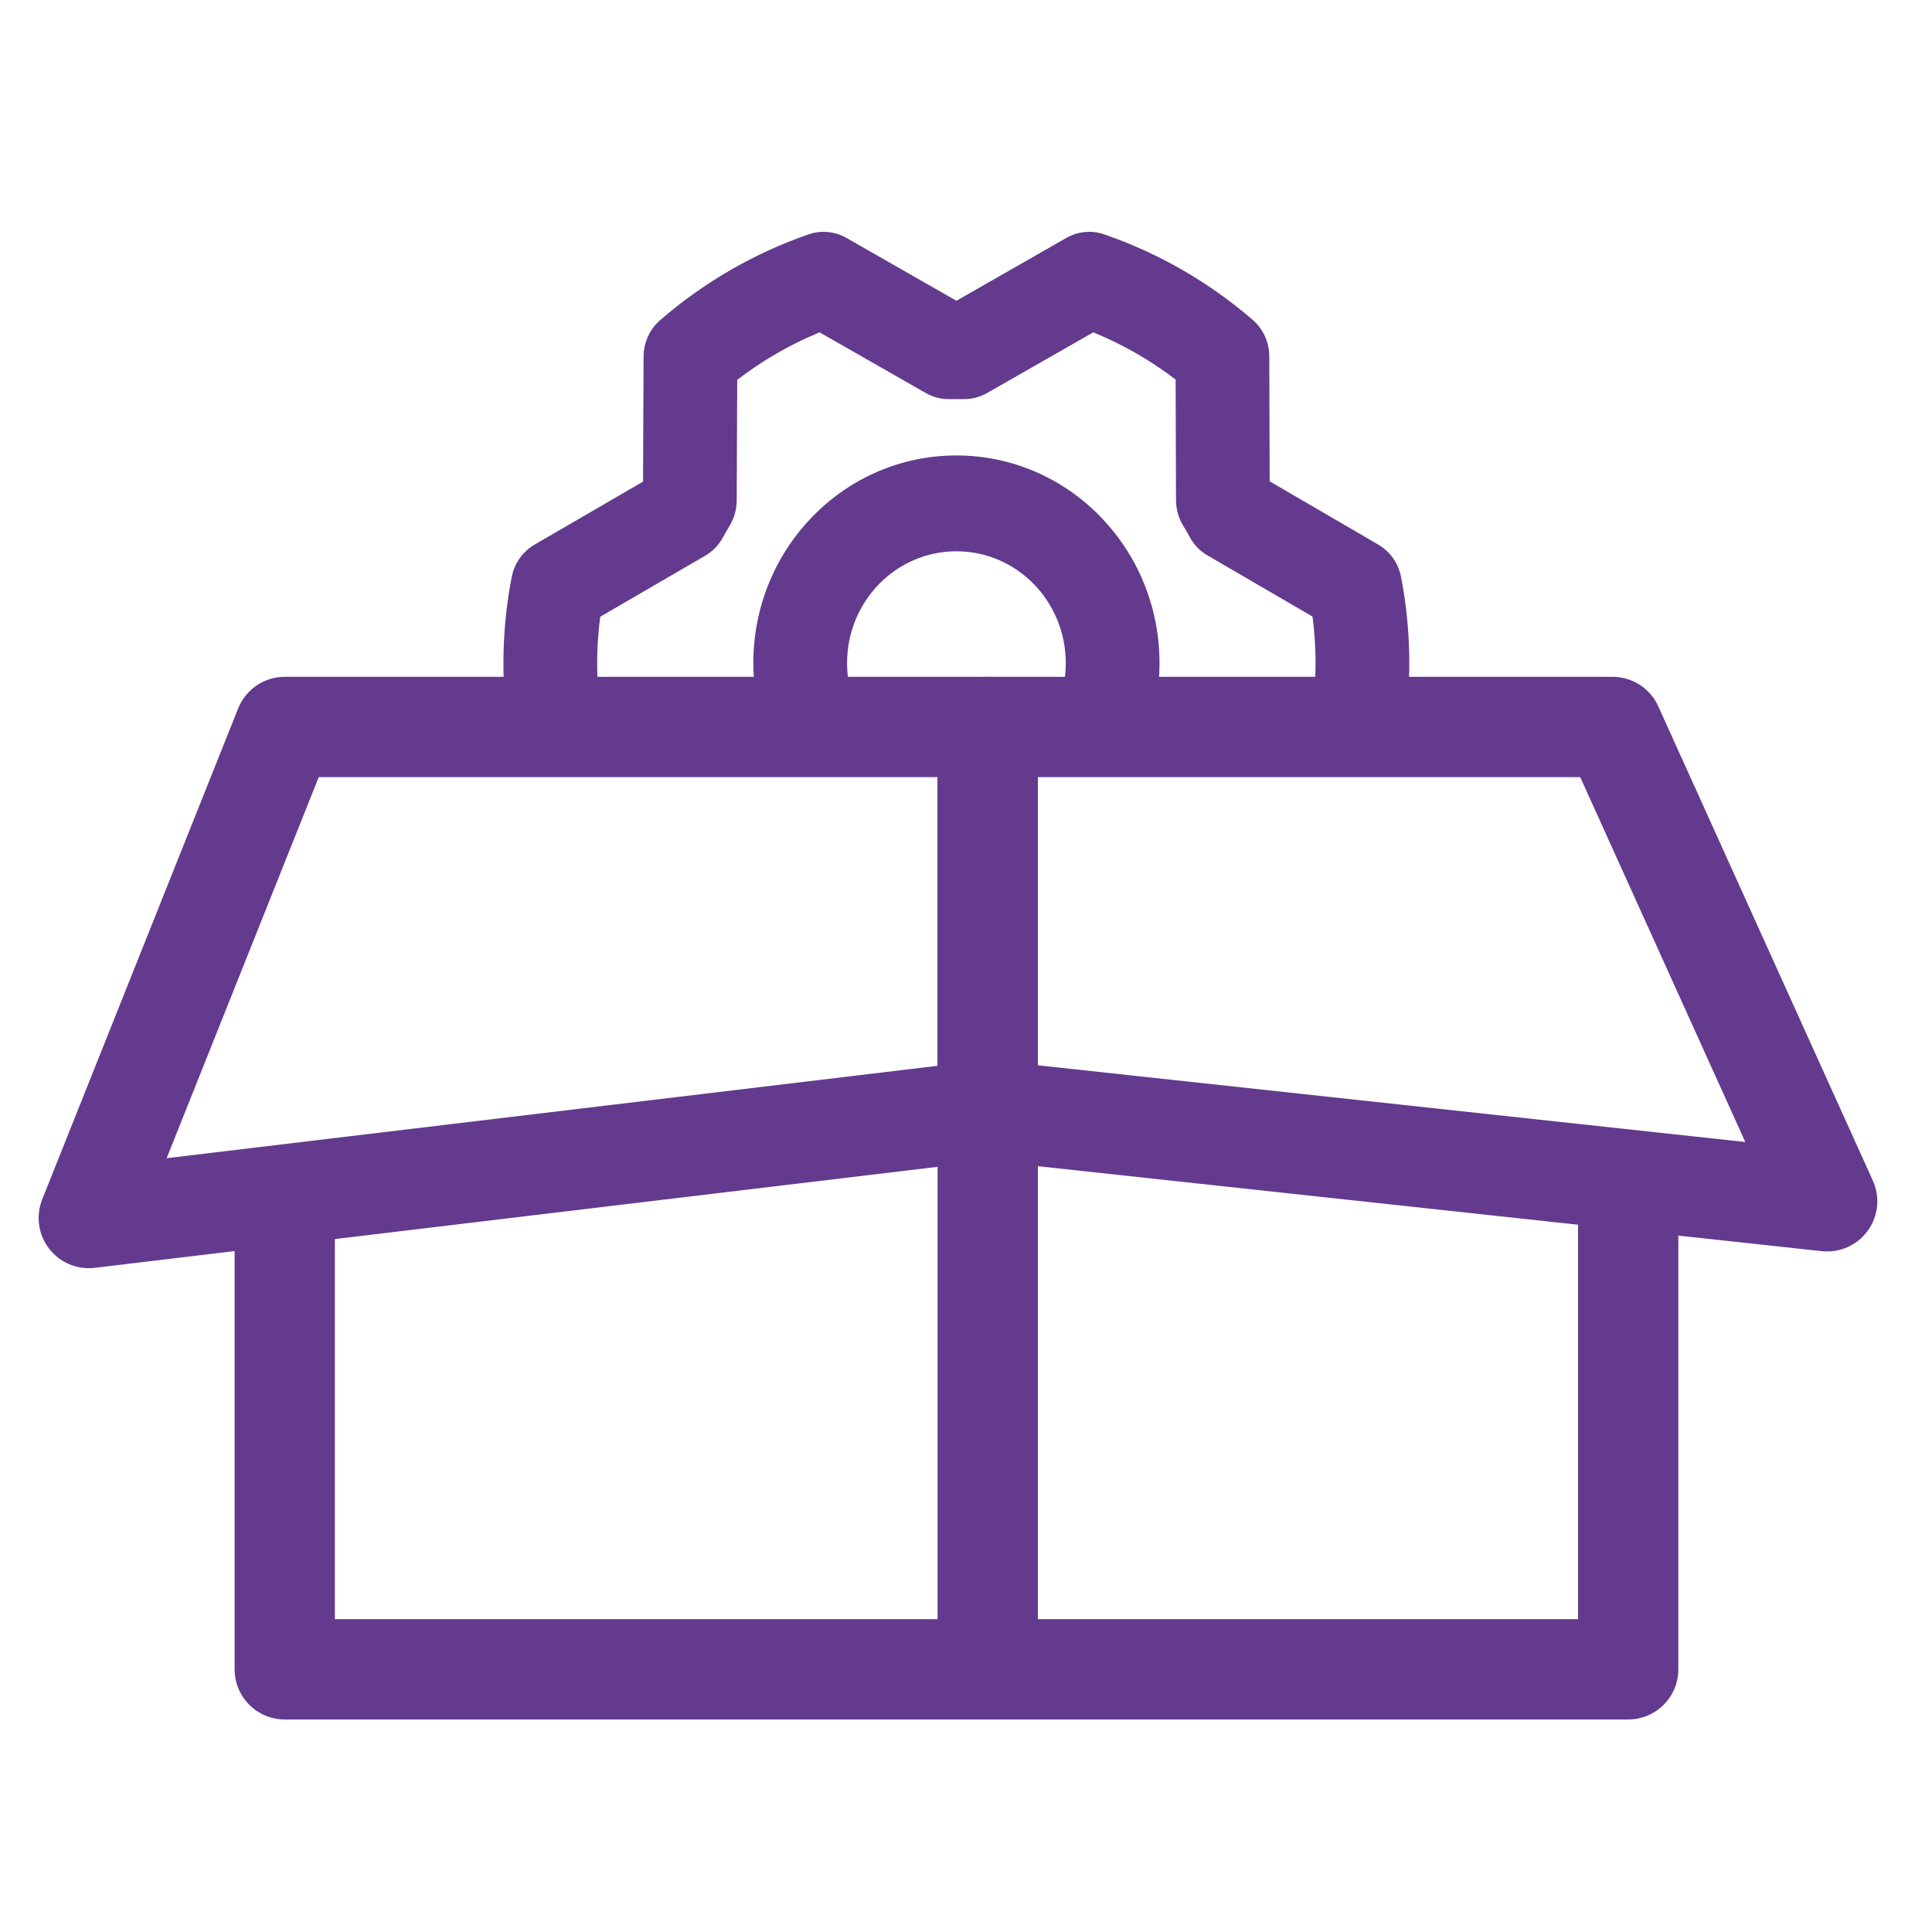 <svg width="50" height="50" viewBox="0 0 50 50" fill="none" xmlns="http://www.w3.org/2000/svg">
<path fill-rule="evenodd" clip-rule="evenodd" d="M7.369 29.792C8.086 29.792 8.667 30.373 8.667 31.09V41.904H40.84V31.09C40.84 30.373 41.421 29.792 42.138 29.792C42.855 29.792 43.435 30.373 43.435 31.09V43.202C43.435 43.919 42.855 44.5 42.138 44.5H7.369C6.653 44.5 6.072 43.919 6.072 43.202V31.09C6.072 30.373 6.653 29.792 7.369 29.792Z" fill="#633A8D"/>
<path fill-rule="evenodd" clip-rule="evenodd" d="M6.164 18.333C6.361 17.84 6.838 17.516 7.369 17.516H25.562C26.279 17.516 26.86 18.097 26.86 18.814V42.789C26.86 43.505 26.279 44.086 25.562 44.086C24.845 44.086 24.264 43.505 24.264 42.789V30.197L2.452 32.811C1.997 32.865 1.548 32.676 1.269 32.313C0.99 31.95 0.923 31.466 1.092 31.041L6.164 18.333ZM24.264 27.583V20.112H8.249L4.313 29.974L24.264 27.583Z" fill="#633A8D"/>
<path fill-rule="evenodd" clip-rule="evenodd" d="M24.264 18.814C24.264 18.097 24.845 17.516 25.562 17.516H41.733C42.243 17.516 42.706 17.815 42.916 18.279L48.469 30.555C48.661 30.979 48.611 31.474 48.337 31.851C48.064 32.228 47.61 32.43 47.147 32.38L25.422 30.025C24.764 29.953 24.264 29.397 24.264 28.735V18.814ZM26.86 20.112V27.57L45.168 29.555L40.896 20.112H26.86Z" fill="#633A8D"/>
<path d="M36.443 17.988C36.515 16.967 36.454 15.939 36.259 14.931C36.191 14.578 35.975 14.272 35.669 14.094L32.859 12.457L32.849 9.22C32.847 8.856 32.69 8.511 32.418 8.276C31.284 7.299 29.981 6.548 28.575 6.065C28.25 5.953 27.895 5.987 27.596 6.158L24.752 7.784L21.907 6.158C21.608 5.987 21.252 5.953 20.927 6.065C19.521 6.551 18.218 7.304 17.085 8.285C16.814 8.52 16.658 8.863 16.656 9.226L16.642 12.464L13.833 14.096C13.527 14.275 13.311 14.58 13.243 14.934C13.048 15.941 12.986 16.968 13.058 17.988H15.492C15.431 17.313 15.445 16.633 15.534 15.961L18.25 14.382C18.441 14.271 18.598 14.11 18.706 13.914C18.765 13.807 18.827 13.701 18.889 13.595C19.004 13.403 19.064 13.182 19.066 12.957L19.079 9.83C19.734 9.327 20.451 8.913 21.211 8.601L23.958 10.171C24.139 10.275 24.342 10.329 24.55 10.329H24.954C25.161 10.329 25.365 10.275 25.546 10.171L28.294 8.601C29.053 8.911 29.77 9.322 30.425 9.823L30.435 12.949C30.436 13.182 30.501 13.411 30.623 13.608C30.683 13.704 30.735 13.794 30.78 13.881C30.888 14.088 31.051 14.259 31.25 14.374L33.968 15.957C34.056 16.631 34.07 17.312 34.009 17.988H36.443Z" fill="#633A8D"/>
<path d="M29.946 17.988C29.987 17.718 30.008 17.442 30.008 17.161C30.008 14.193 27.655 11.787 24.752 11.787C21.849 11.787 19.496 14.193 19.496 17.161C19.496 17.442 19.517 17.718 19.558 17.988H22.039C21.963 17.726 21.922 17.448 21.922 17.161C21.922 15.563 23.189 14.267 24.752 14.267C26.315 14.267 27.582 15.563 27.582 17.161C27.582 17.448 27.541 17.726 27.465 17.988H29.946Z" fill="#633A8D"/>
</svg>
